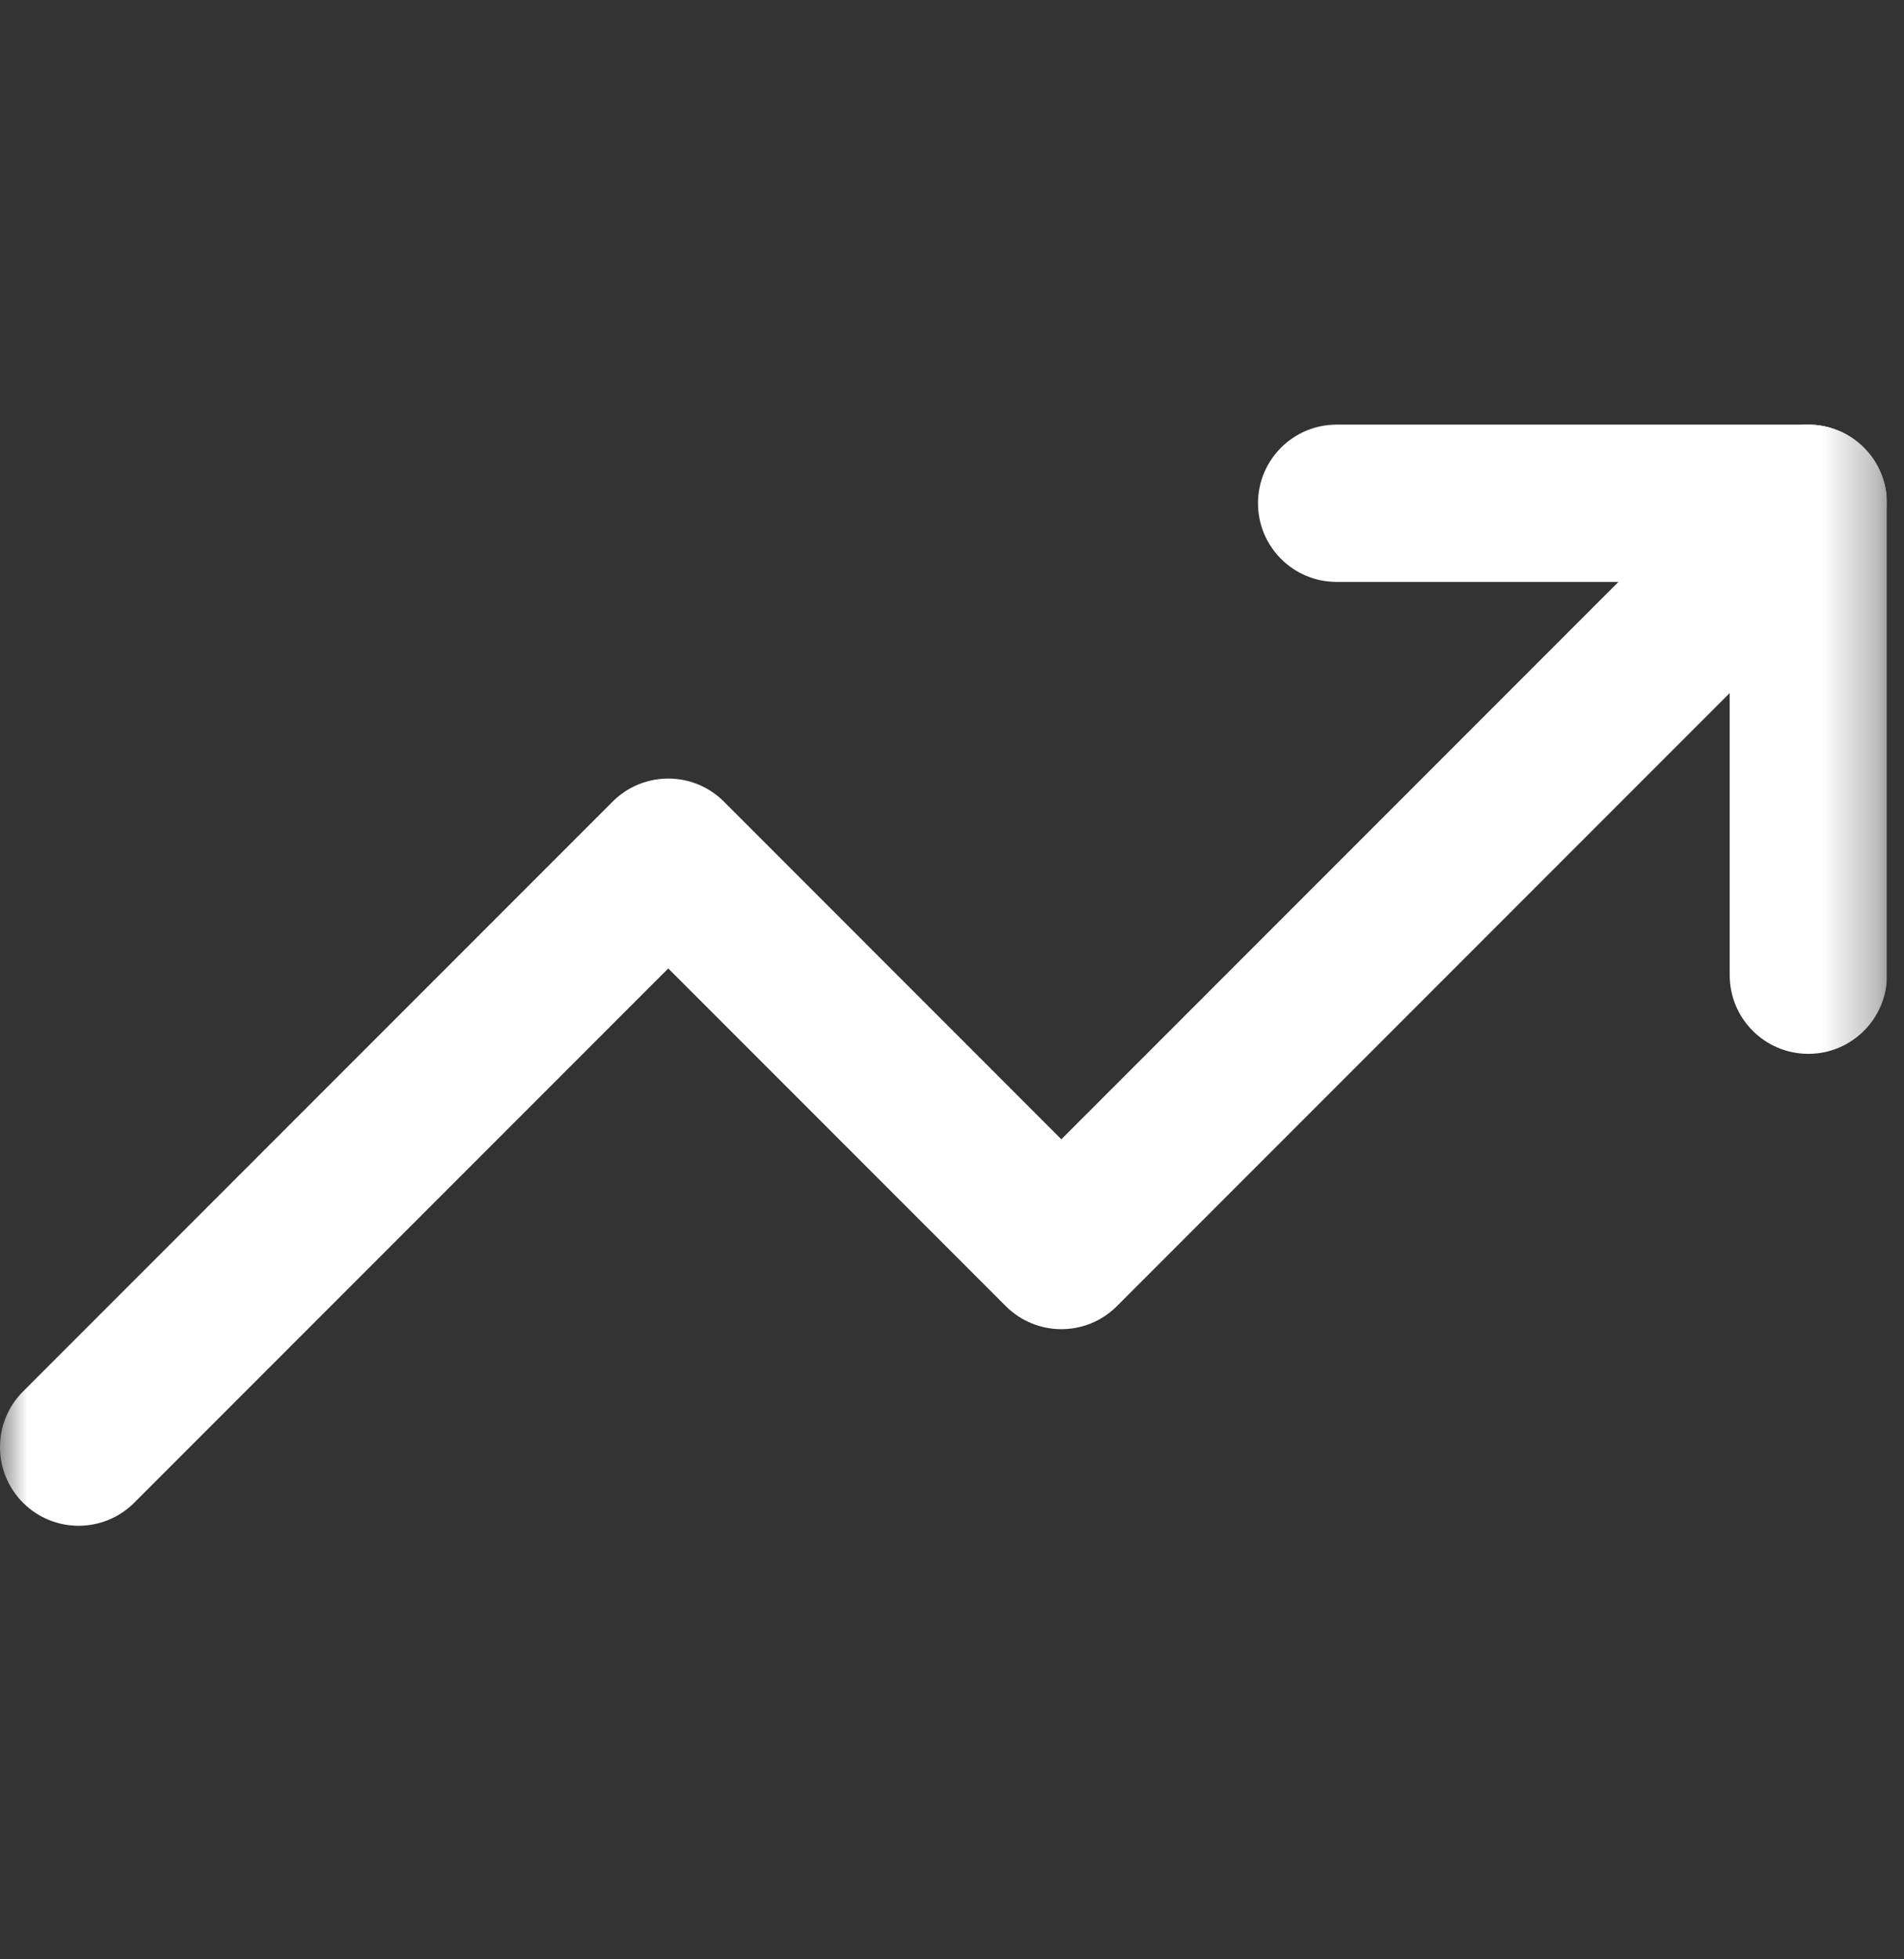 <svg width="35" height="36" viewBox="0 0 35 36" fill="none" xmlns="http://www.w3.org/2000/svg">
<rect x="0" y="0" width="35" height="36" fill="#333333" stroke="none"/>
<g clip-path="url(#clip0_1_427)">
<mask id="mask0_1_427" style="mask-type:luminance" maskUnits="userSpaceOnUse" x="0" y="0" width="35" height="36">
<path d="M0 0.576H34.685V35.261H0V0.576Z" fill="white"/>
</mask>
<g mask="url(#mask0_1_427)">
<path fill-rule="evenodd" clip-rule="evenodd" d="M34.261 8.225C34.826 8.789 34.826 9.704 34.261 10.269L20.532 23.998C19.968 24.563 19.053 24.563 18.488 23.998L12.284 17.794L2.467 27.611C1.903 28.175 0.988 28.175 0.423 27.611C-0.141 27.047 -0.141 26.132 0.423 25.567L11.262 14.728C11.827 14.164 12.742 14.164 13.306 14.728L19.51 20.933L32.218 8.225C32.782 7.661 33.697 7.661 34.261 8.225Z" fill="white"/>
<path fill-rule="evenodd" clip-rule="evenodd" d="M23.125 9.247C23.125 8.449 23.772 7.802 24.57 7.802H33.242C34.04 7.802 34.687 8.449 34.687 9.247V17.918C34.687 18.716 34.04 19.363 33.242 19.363C32.443 19.363 31.796 18.716 31.796 17.918V10.692H24.57C23.772 10.692 23.125 10.045 23.125 9.247Z" fill="white"/>
</g>
</g>
<defs>
<clipPath id="clip0_1_427">
<rect width="34.685" height="34.685" fill="white" transform="translate(0 0.576)"/>
</clipPath>
</defs>
</svg>
